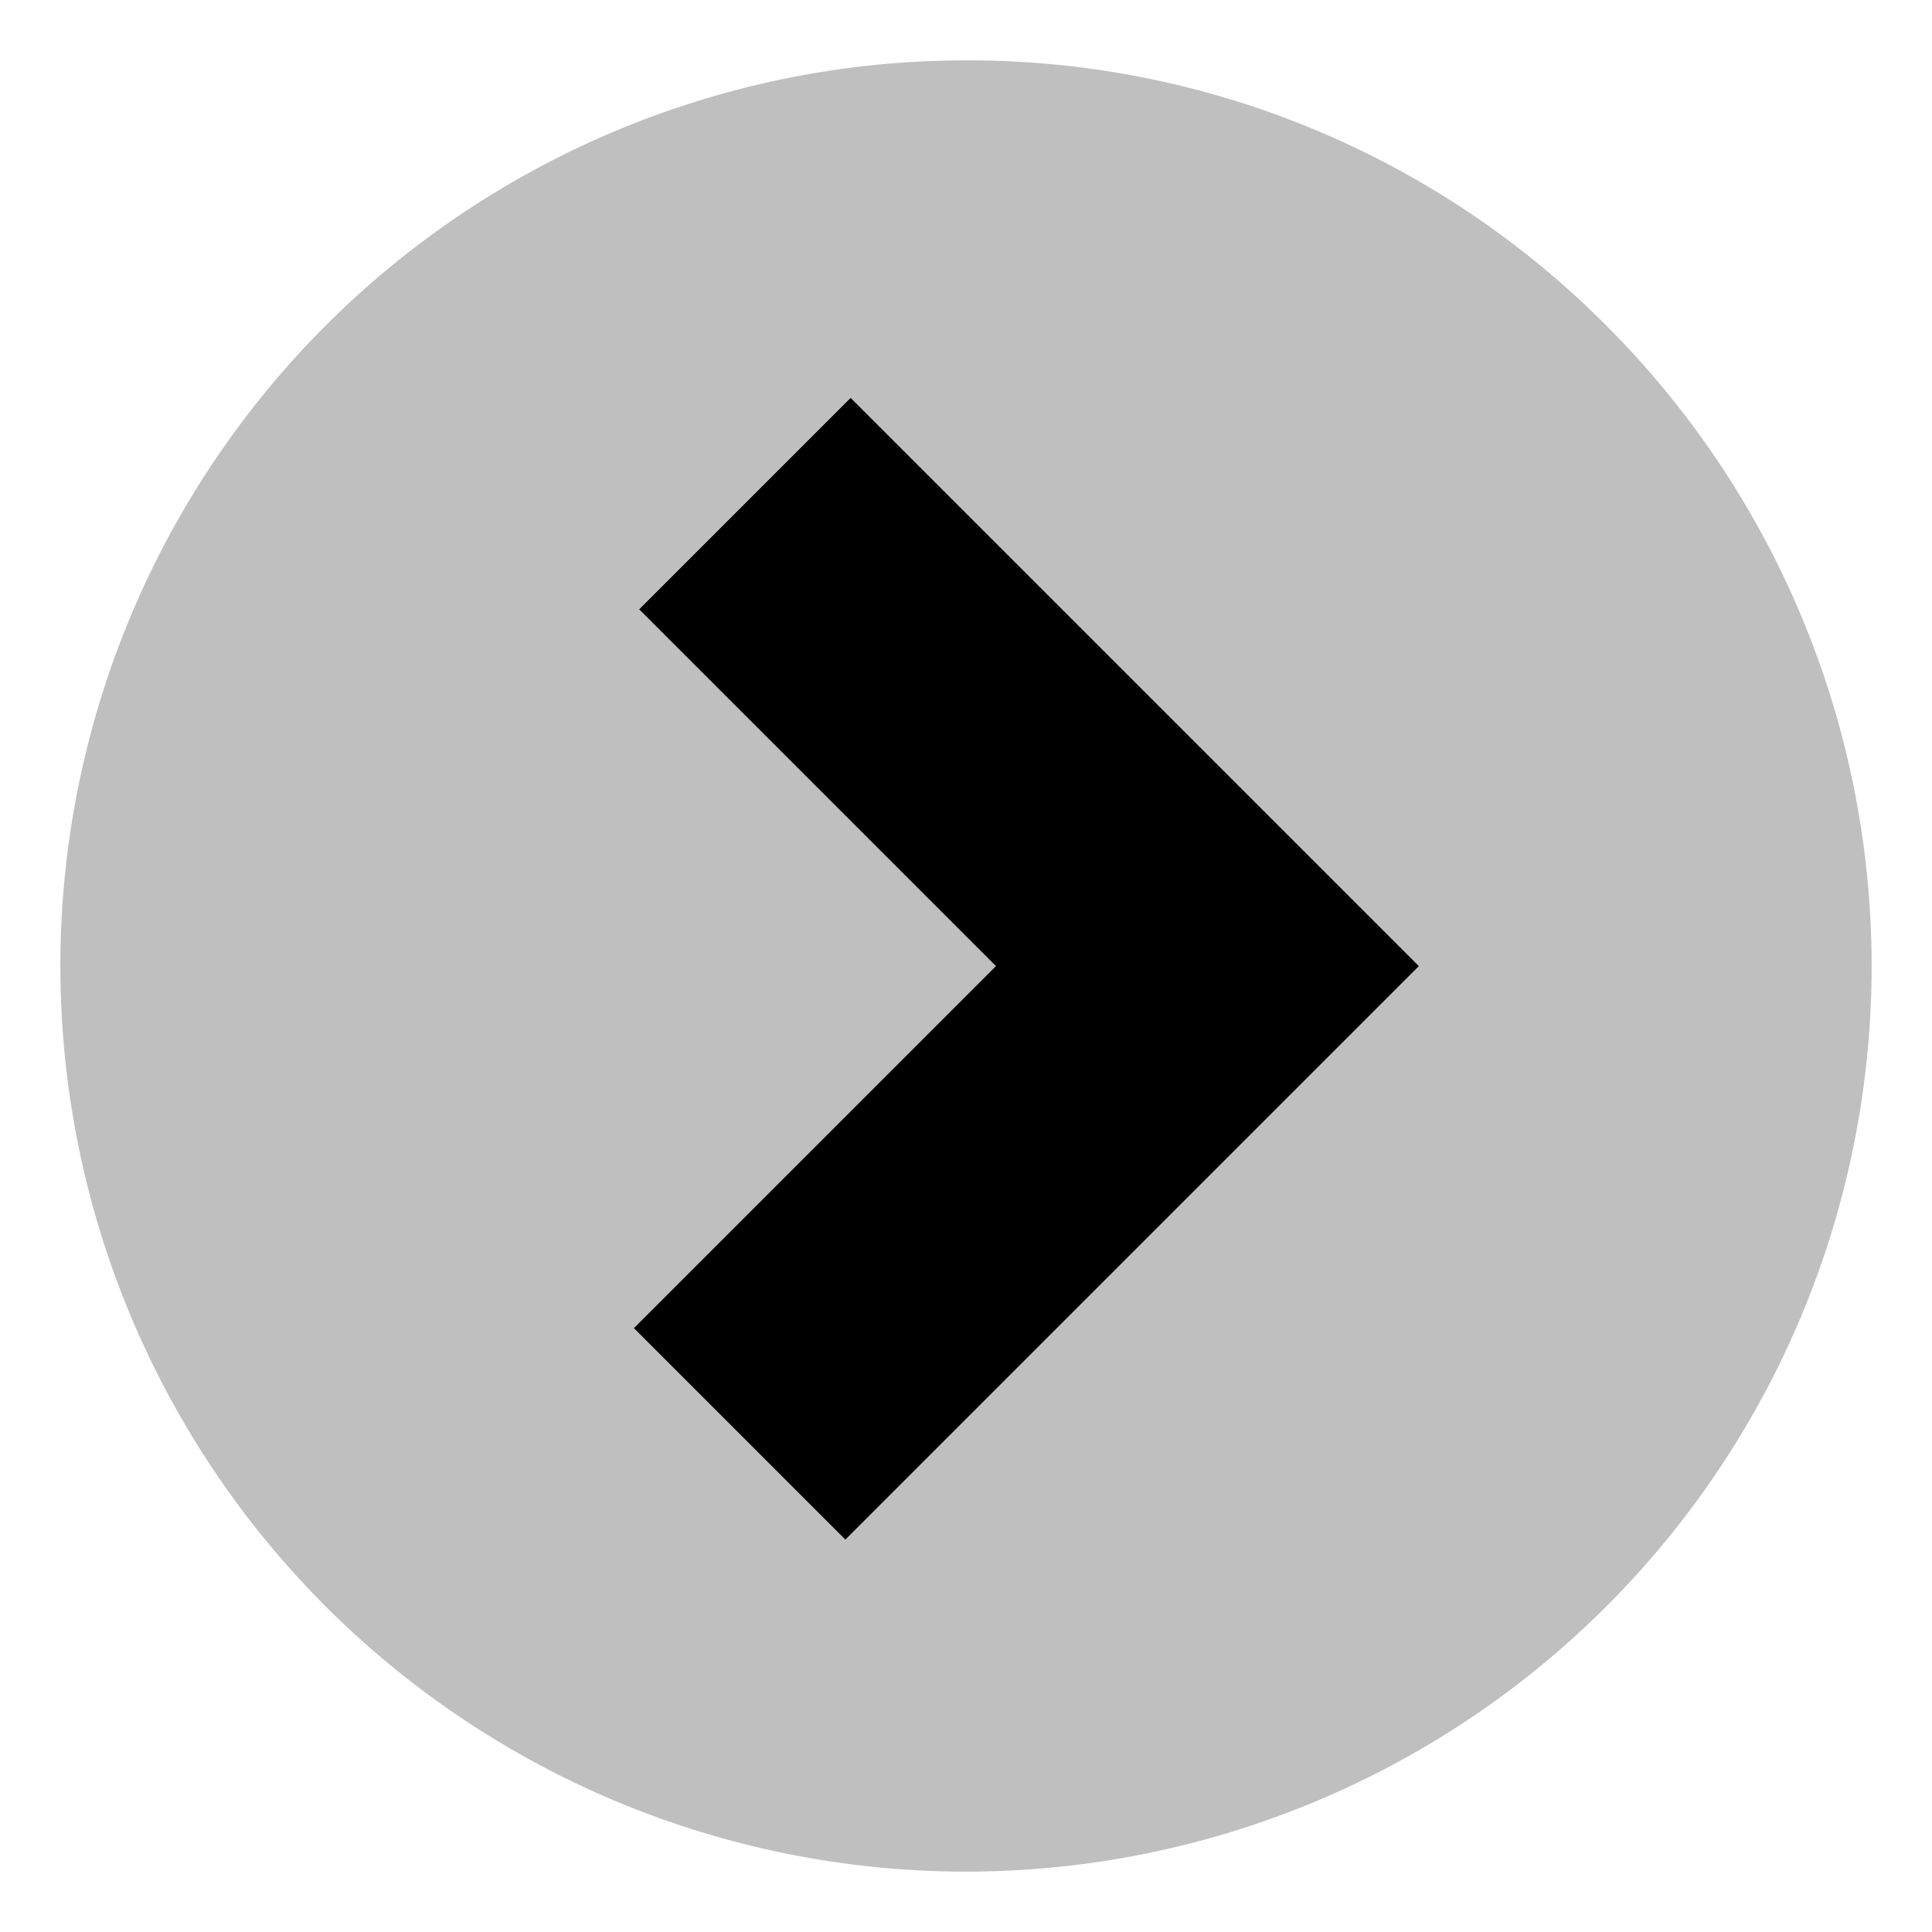 <svg xmlns="http://www.w3.org/2000/svg" viewBox="0 0 512 512">
  <path fill="currentColor" d="M256,16A240,240,0,0,0,86.294,425.706,240,240,0,0,0,425.706,86.294,238.43,238.43,0,0,0,256,16Z" opacity=".25"/>
  <polygon fill="currentColor" points="224.027 408 376 256.027 225.428 105.455 169.401 161.481 263.946 256.027 168 351.973 224.027 408"/>
</svg>
